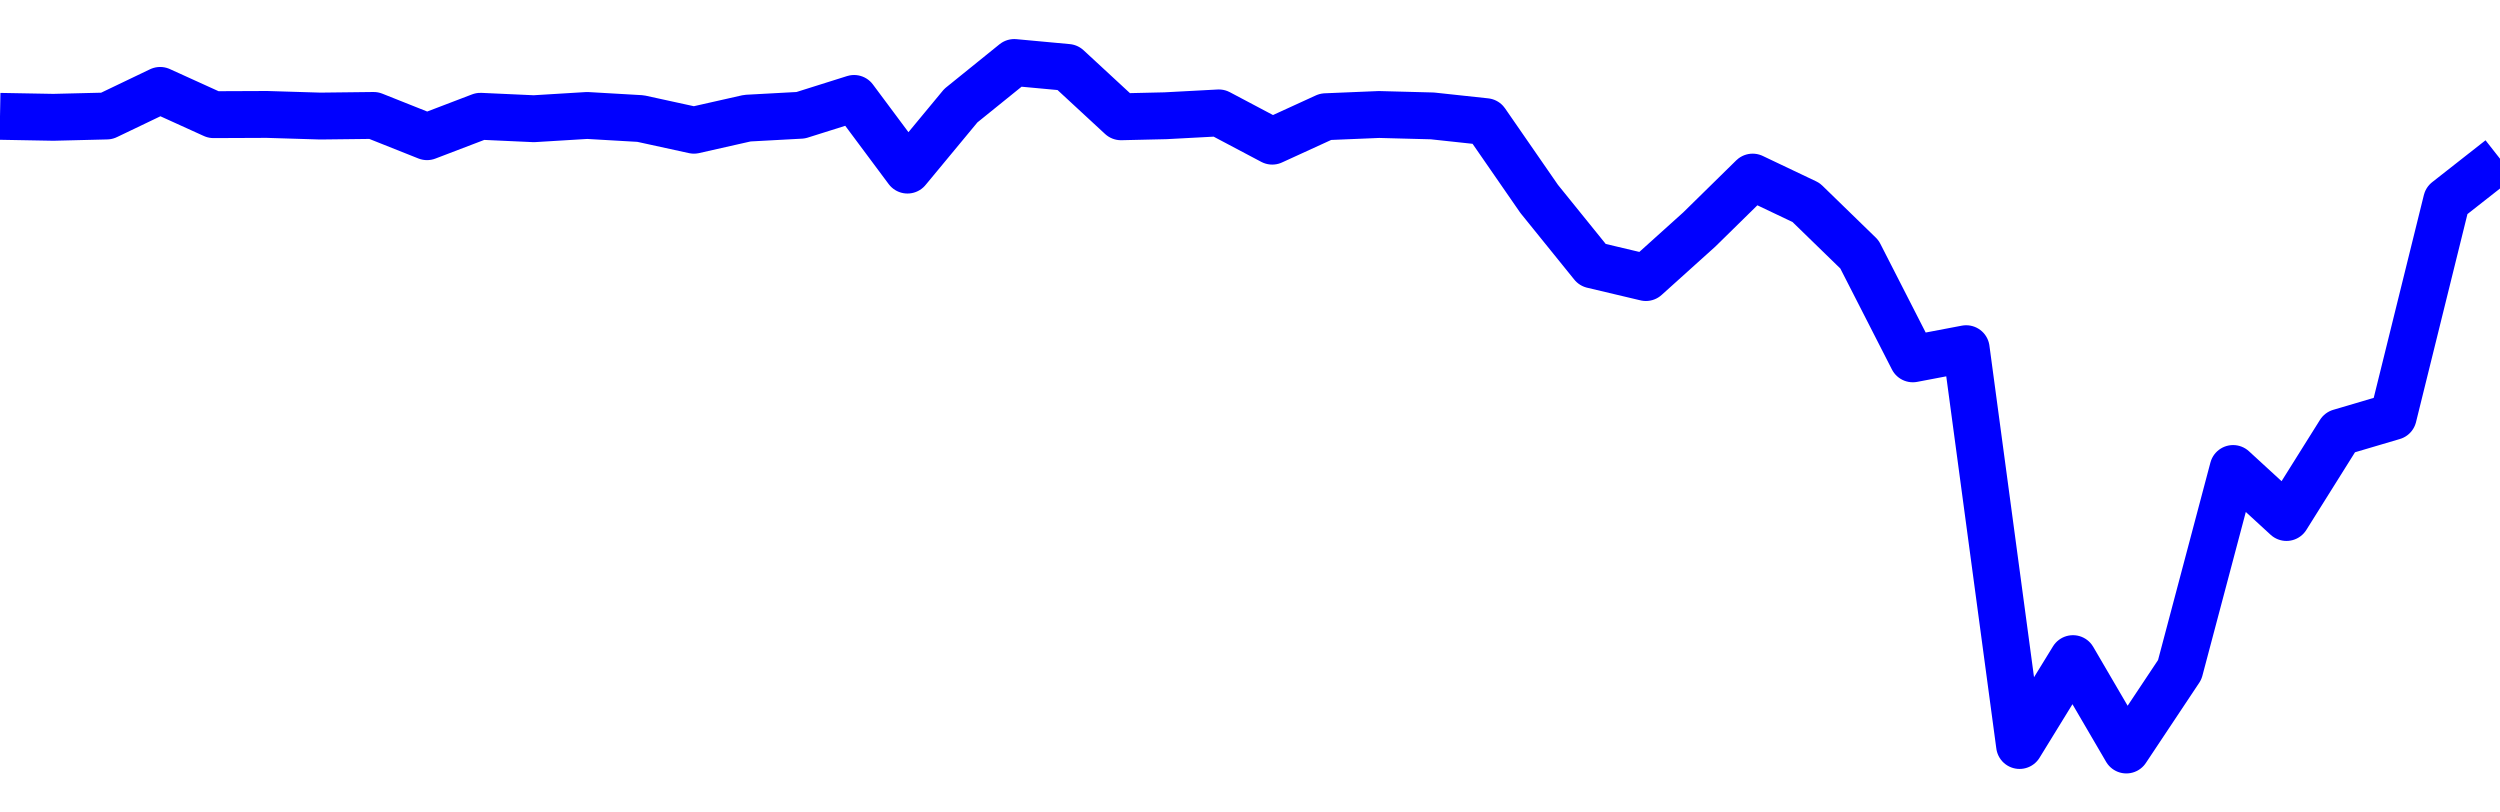 <svg xmlns="http://www.w3.org/2000/svg" fill="none" width="80" height="26"><polyline points="0,3.723 1.708,3.754 3.416,3.712 5.125,2.893 6.833,3.669 8.541,3.662 10.249,3.714 11.957,3.694 13.665,4.374 15.374,3.721 17.082,3.799 18.79,3.695 20.498,3.794 22.206,4.167 23.915,3.781 25.623,3.688 27.331,3.15 29.039,5.443 30.747,3.381 32.456,2 34.164,2.158 35.872,3.737 37.295,3.704 39.004,3.613 40.712,4.517 42.42,3.735 44.128,3.664 45.836,3.709 47.544,3.893 49.253,6.364 50.961,8.477 52.669,8.882 54.377,7.344 56.085,5.667 57.794,6.48 59.502,8.141 61.21,11.483 62.918,11.158 64.626,23.856 66.335,21.076 68.043,24 69.751,21.433 71.459,14.992 73.167,16.56 74.875,13.834 76.584,13.329 78.292,6.42 80,5.079 " stroke-linejoin="round" style="fill: transparent; stroke:blue; stroke-width:1.5" /></svg>